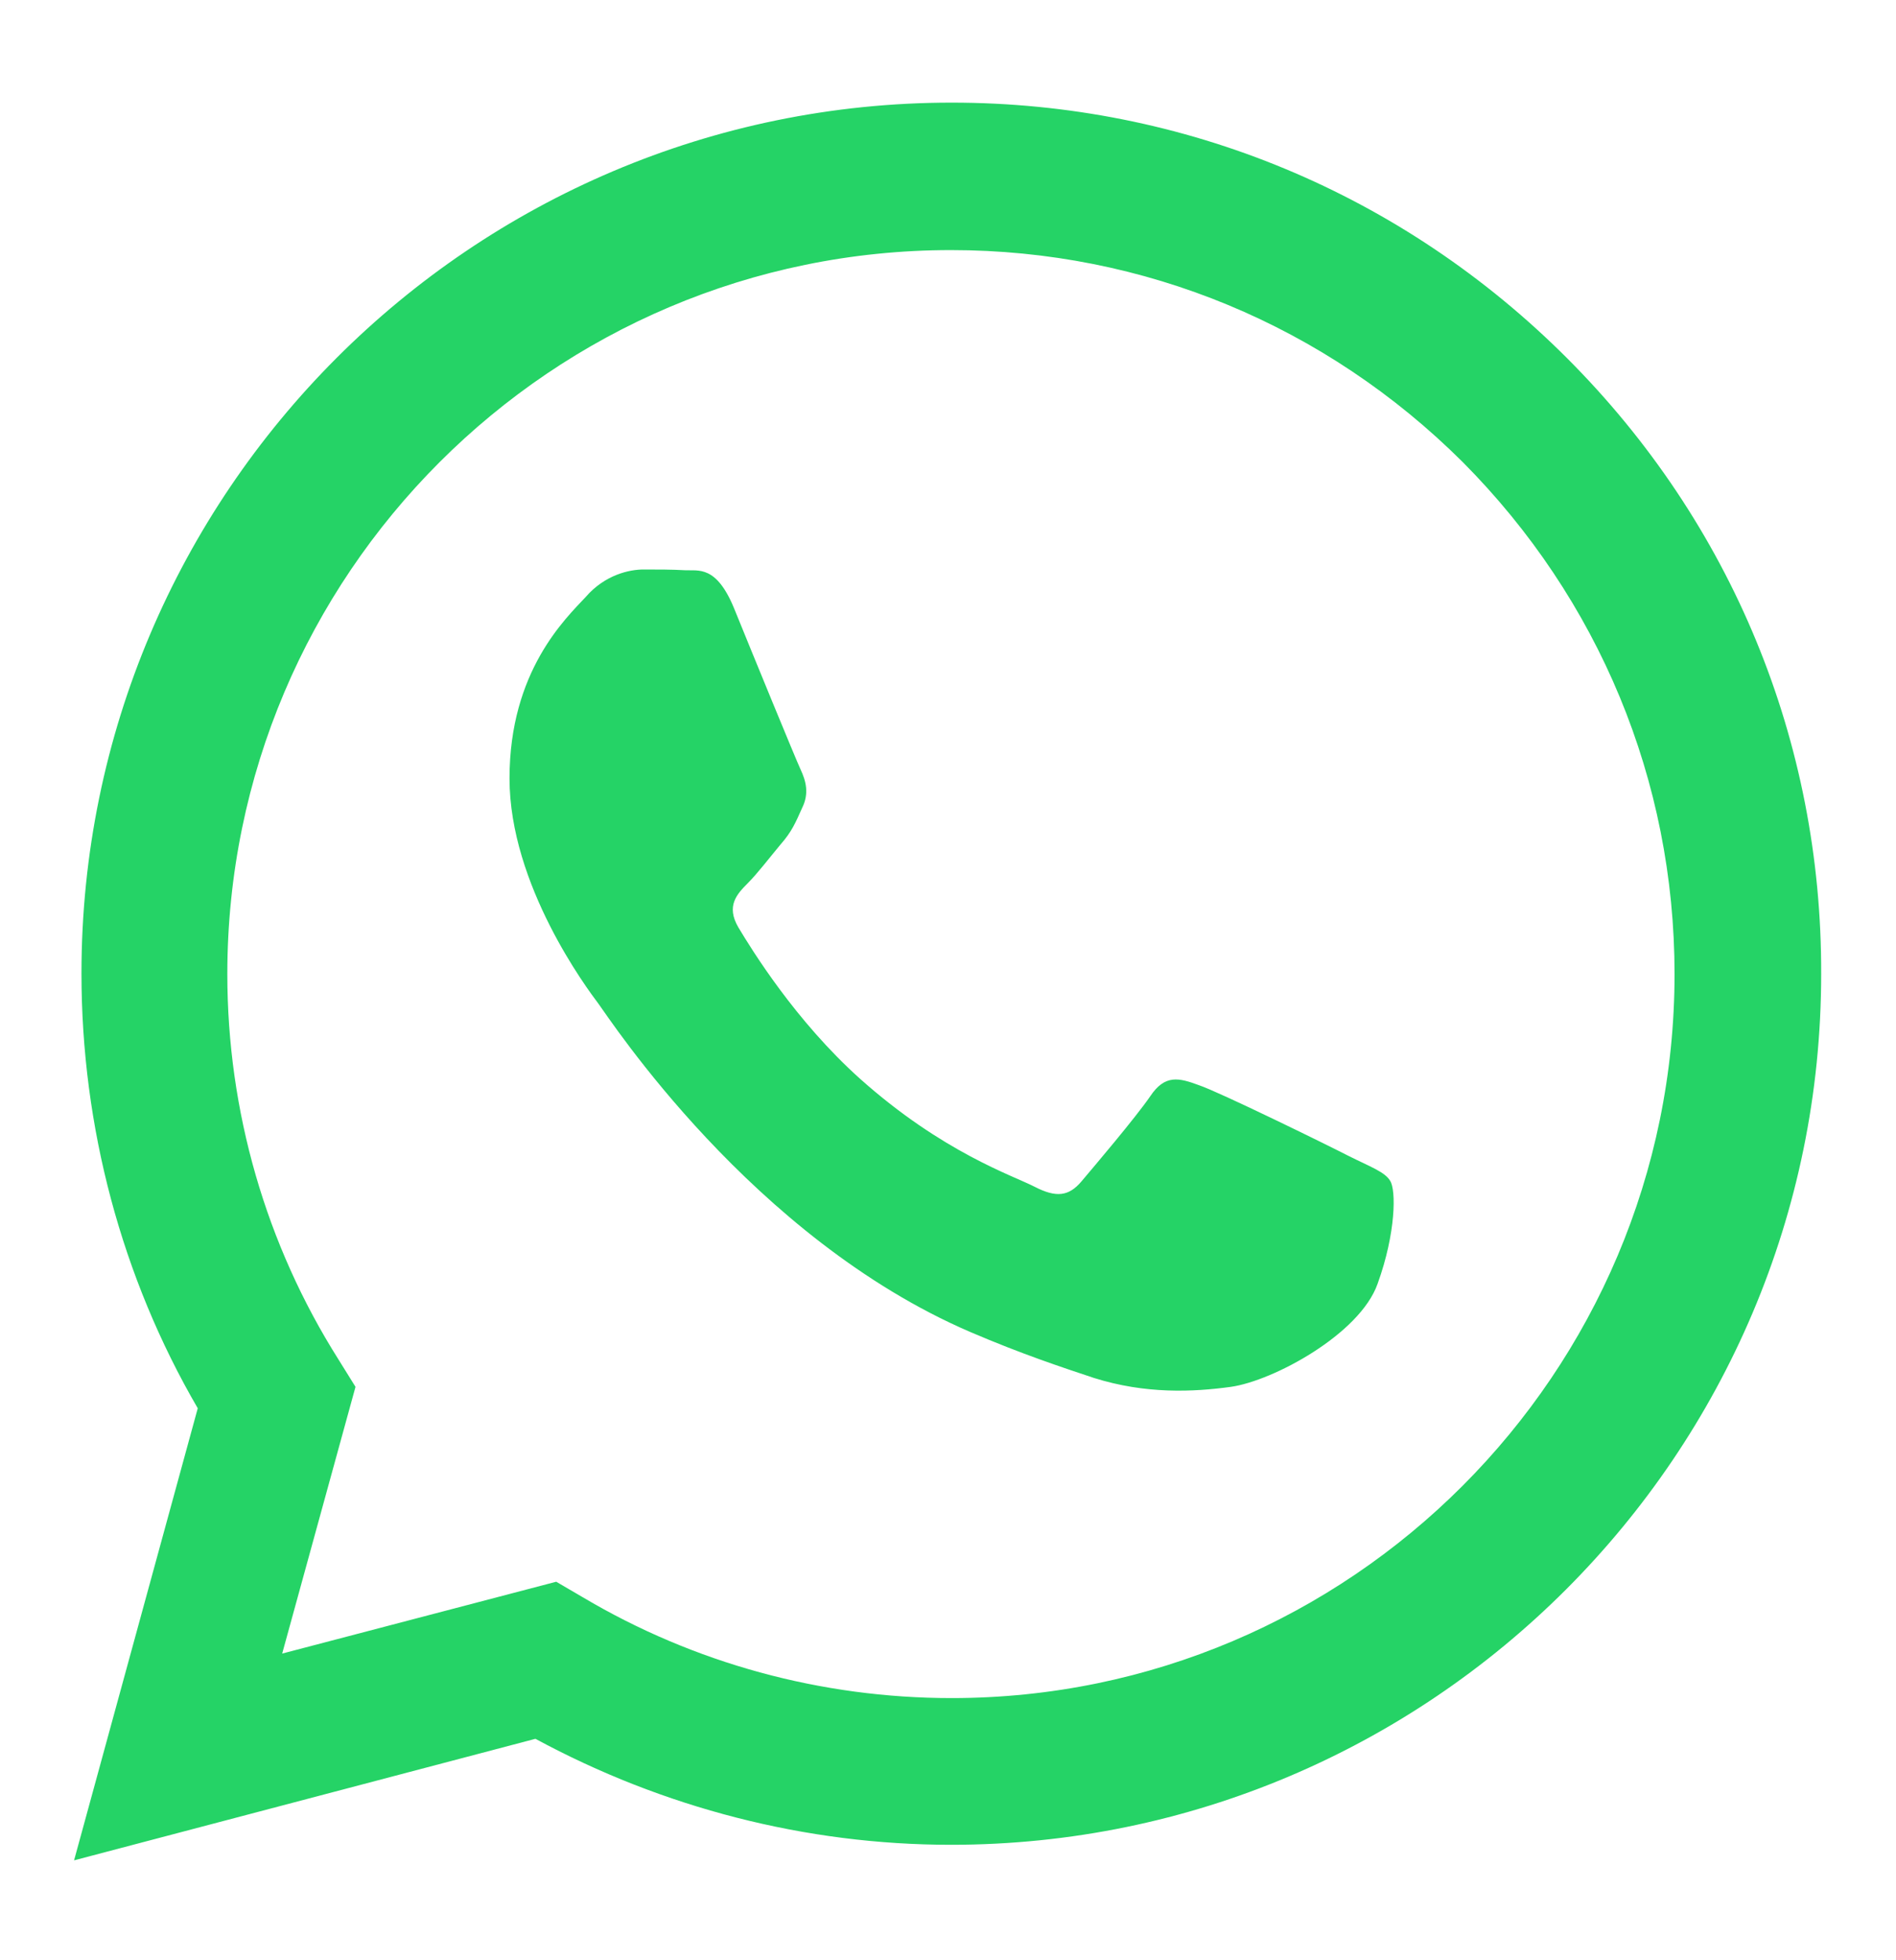 <svg width="30" height="31" viewBox="0 0 30 31" fill="none" xmlns="http://www.w3.org/2000/svg">
<path d="M24.797 5.666C22.195 3.064 18.738 1.623 15.058 1.623C7.465 1.623 1.289 7.799 1.289 15.393C1.289 17.818 1.922 20.197 3.129 22.271L1.172 29.42L8.472 27.498C10.488 28.588 12.75 29.174 15.047 29.174C22.64 29.174 28.816 22.998 28.816 15.404C28.828 11.725 27.398 8.268 24.797 5.666ZM15.058 26.854C12.996 26.854 10.98 26.303 9.222 25.26L8.801 25.014L4.465 26.15L5.625 21.932L5.355 21.498C4.207 19.682 3.597 17.572 3.597 15.404C3.597 9.088 8.73 3.955 15.047 3.955C18.105 3.955 20.976 5.15 23.144 7.307C25.3 9.475 26.496 12.346 26.496 15.404C26.496 21.721 21.363 26.854 15.058 26.854ZM21.328 18.275C20.988 18.1 19.289 17.268 18.972 17.162C18.656 17.045 18.433 16.986 18.199 17.338C17.965 17.678 17.308 18.451 17.109 18.686C16.91 18.92 16.711 18.943 16.371 18.768C16.031 18.592 14.918 18.229 13.605 17.057C12.586 16.143 11.894 15.018 11.683 14.666C11.484 14.326 11.66 14.139 11.836 13.963C11.988 13.81 12.175 13.565 12.351 13.354C12.527 13.154 12.586 13.014 12.691 12.779C12.808 12.545 12.75 12.346 12.668 12.17C12.586 11.994 11.894 10.307 11.613 9.615C11.332 8.936 11.05 9.029 10.84 9.018C10.64 9.006 10.406 9.006 10.183 9.006C9.961 9.006 9.574 9.088 9.269 9.439C8.953 9.779 8.062 10.611 8.062 12.31C8.062 13.998 9.293 15.639 9.469 15.873C9.644 16.107 11.894 19.576 15.351 21.064C16.172 21.416 16.816 21.627 17.308 21.791C18.129 22.049 18.879 22.014 19.476 21.932C20.144 21.838 21.515 21.1 21.797 20.303C22.09 19.494 22.09 18.814 21.996 18.674C21.914 18.533 21.679 18.451 21.328 18.275Z" fill="#25D366"/>
</svg>
